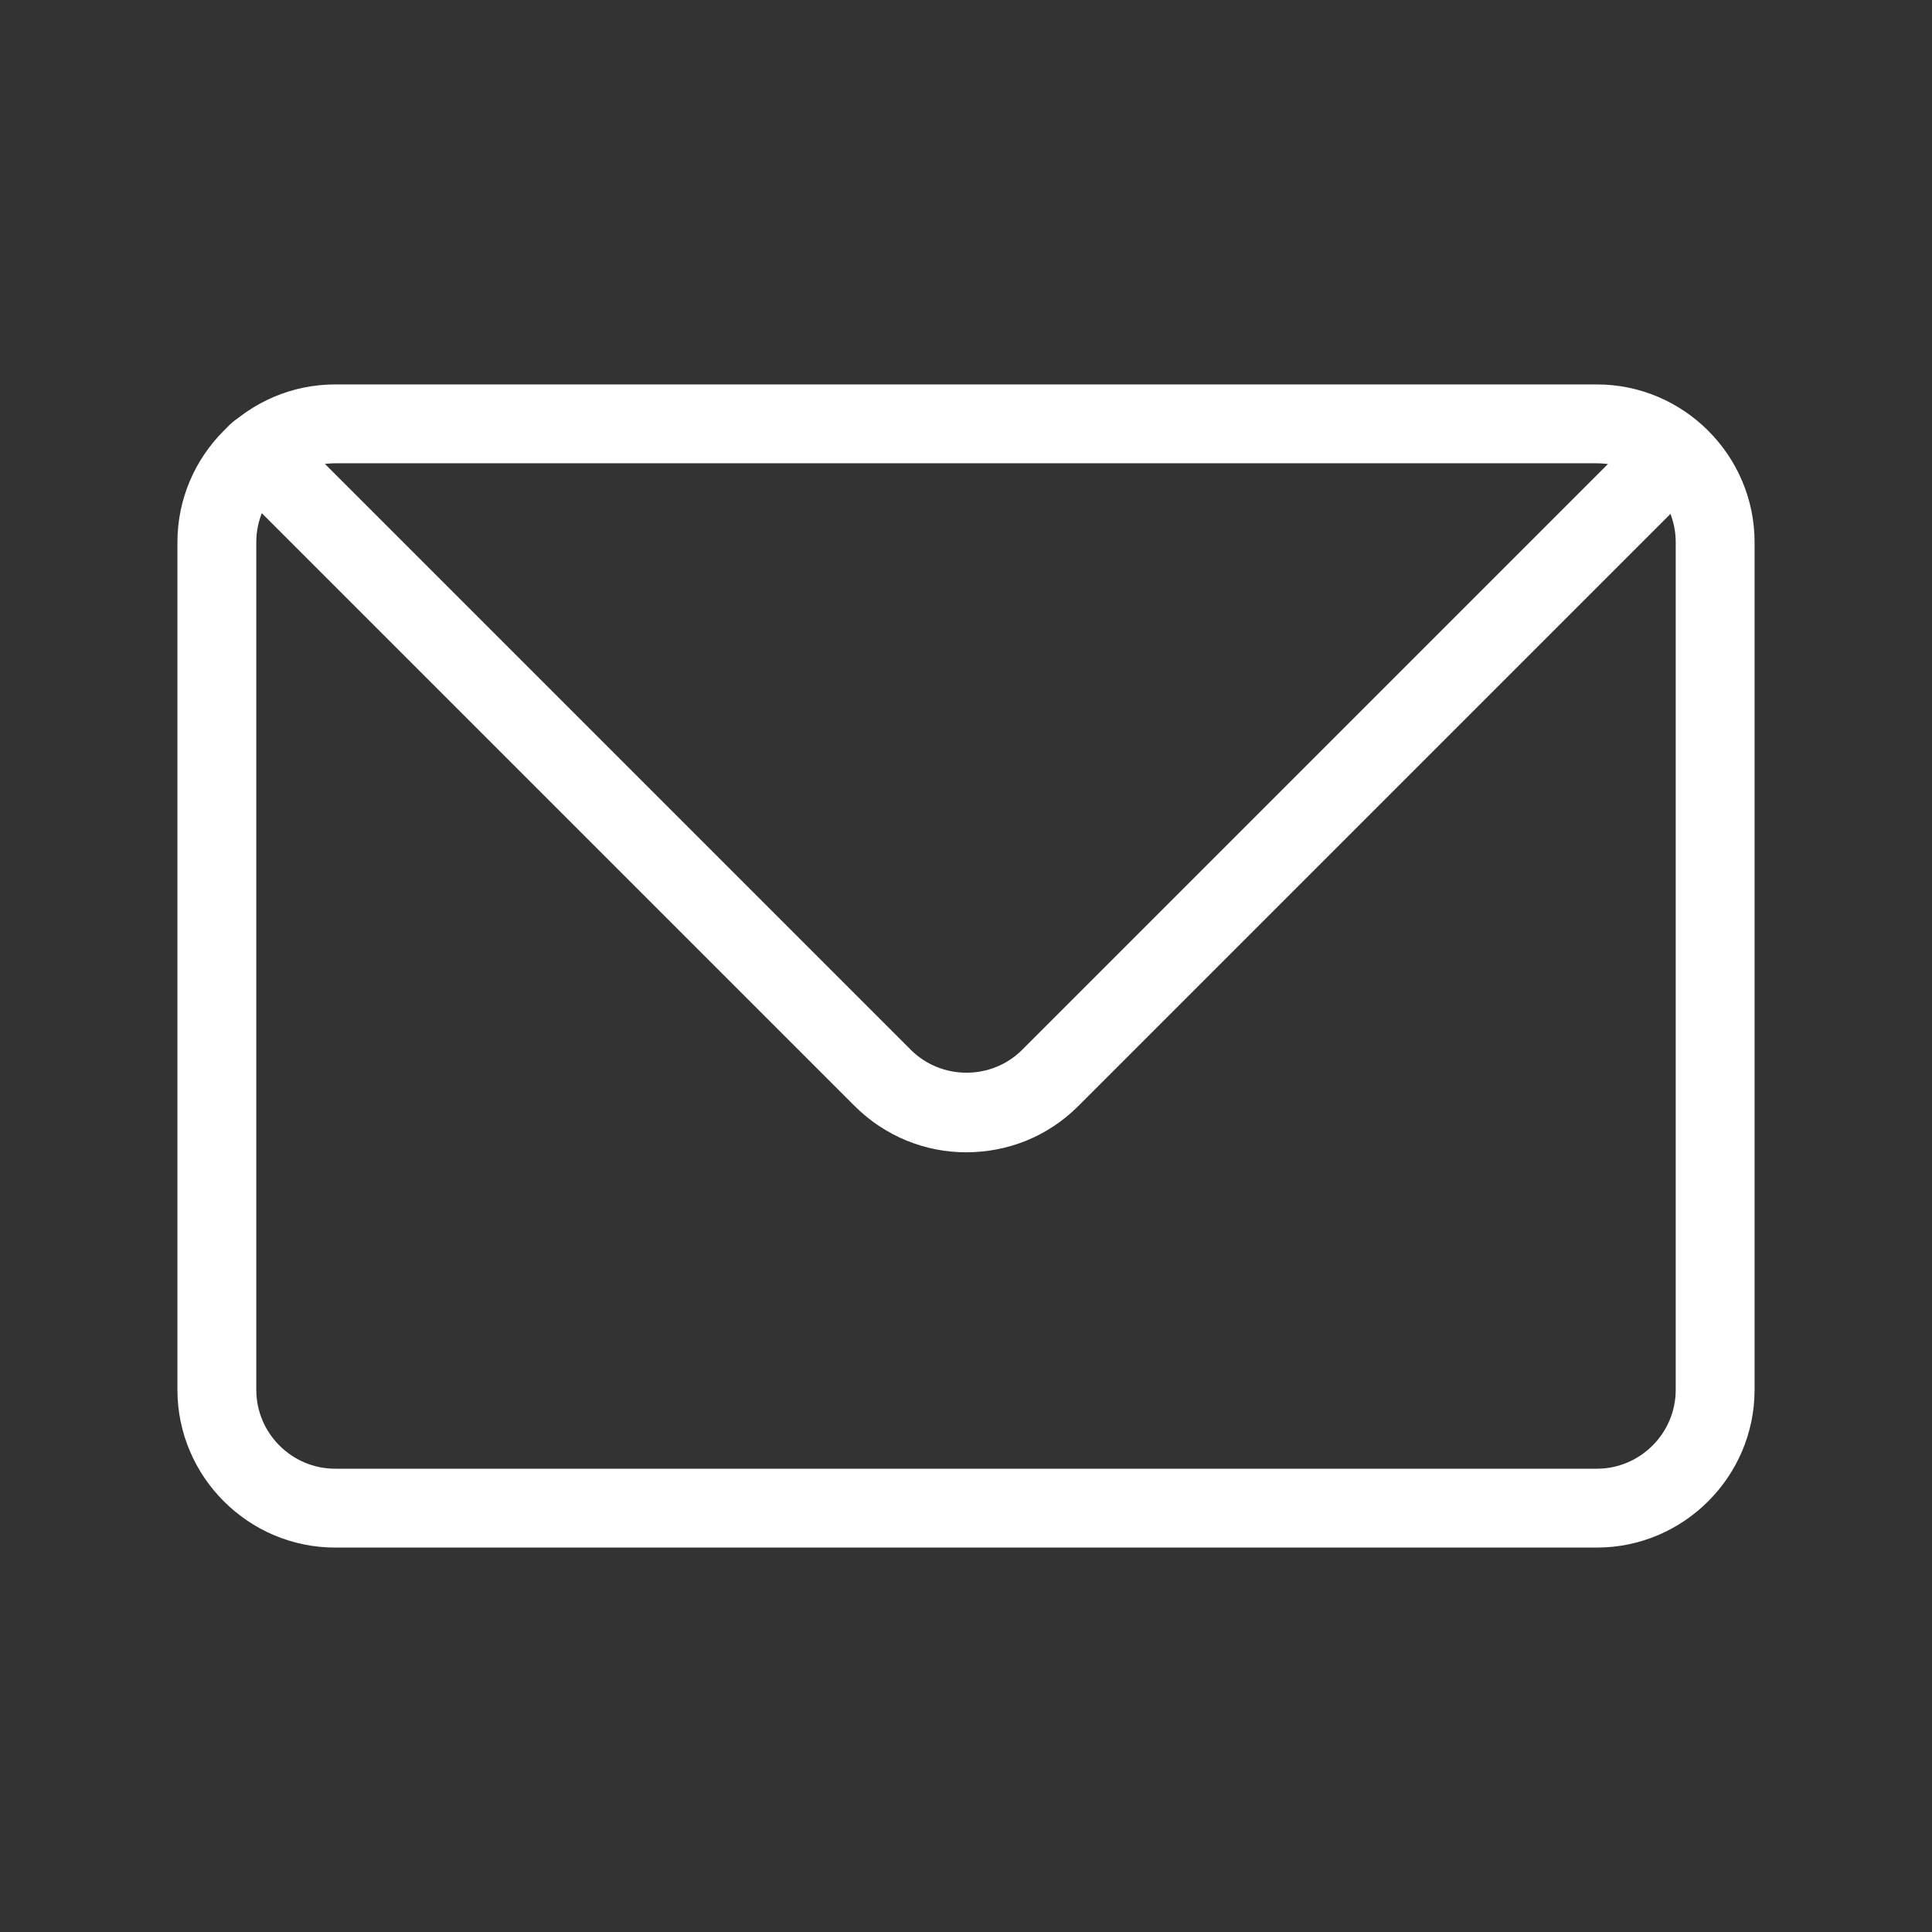<?xml version="1.0" standalone="no"?><!DOCTYPE svg PUBLIC "-//W3C//DTD SVG 1.1//EN" "http://www.w3.org/Graphics/SVG/1.1/DTD/svg11.dtd"><svg t="1710488950466" class="icon" viewBox="0 0 1024 1024" version="1.1" xmlns="http://www.w3.org/2000/svg" p-id="5384" width="200" height="200" xmlns:xlink="http://www.w3.org/1999/xlink"><rect x="0" y="0" width="1024" height="1024" fill="#333333" stroke="none"/><path d="M846.367 820.245H177.633c-45.976 0-83.592-37.616-83.592-83.592V287.347c0-45.976 37.616-83.592 83.592-83.592h668.735c45.976 0 83.592 37.616 83.592 83.592v449.306c0 45.976-37.616 83.592-83.592 83.592zM177.633 245.551c-22.988 0-41.796 18.808-41.796 41.796v449.306c0 22.988 18.808 41.796 41.796 41.796h668.735c22.988 0 41.796-18.808 41.796-41.796V287.347c0-22.988-18.808-41.796-41.796-41.796H177.633z" fill="#ffffff" p-id="5385"></path><path d="M512 610.743c-21.42 0-42.841-8.359-59.037-24.555L121.731 254.955c-8.359-8.359-8.359-21.42 0-29.78 8.359-8.359 21.42-8.359 29.78 0l331.233 331.233c16.196 16.196 42.841 16.196 59.037 0l328.62-328.62c8.359-8.359 21.42-8.359 29.78 0 8.359 8.359 8.359 21.42 0 29.78l-328.62 328.62c-16.718 16.718-38.139 24.555-59.559 24.555z" fill="#ffffff" p-id="5386"></path></svg>